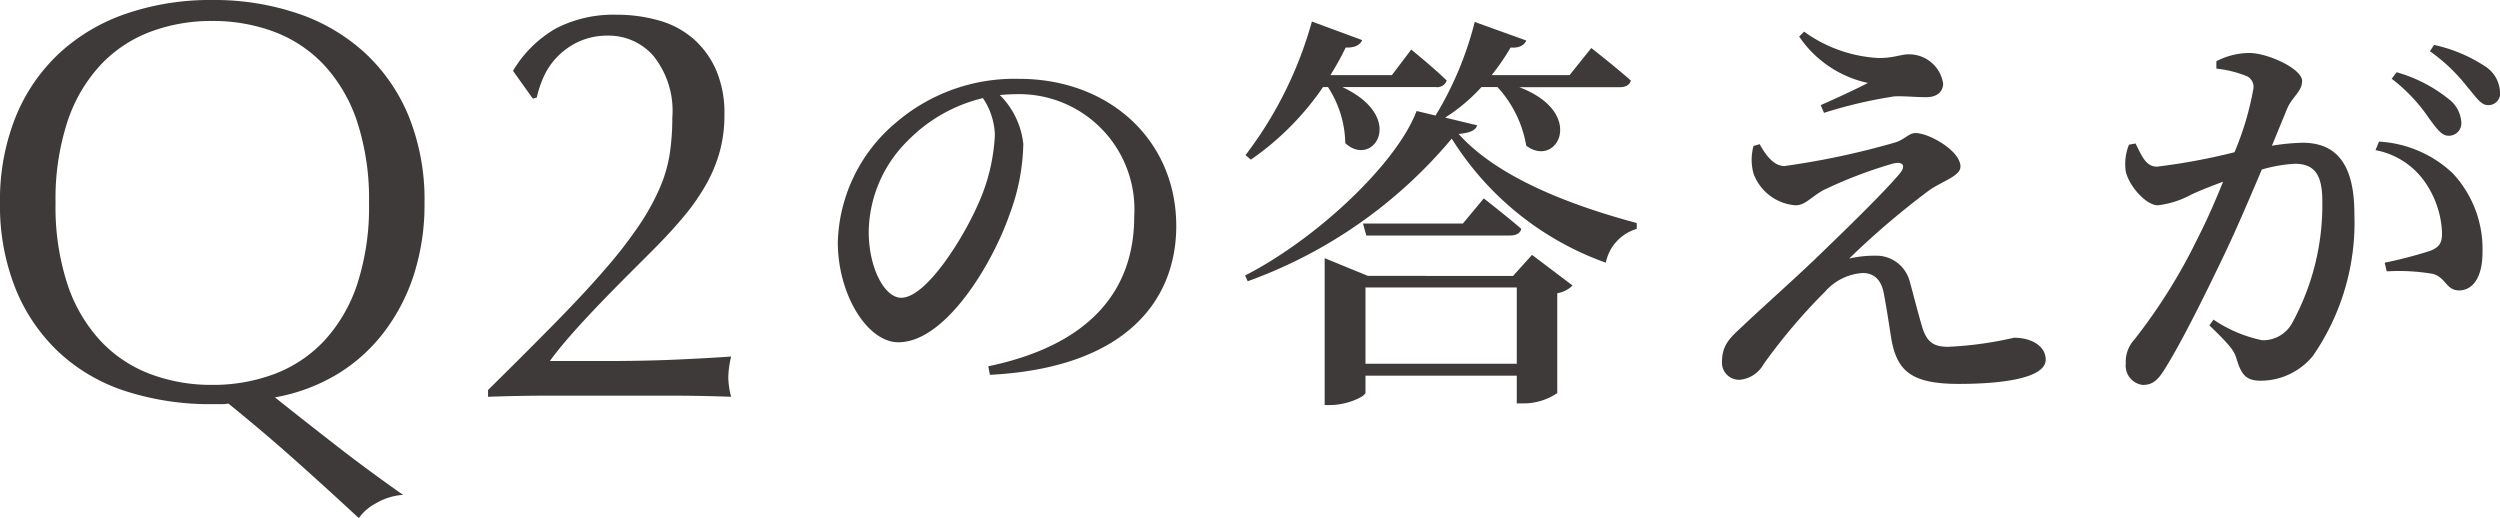 <svg xmlns="http://www.w3.org/2000/svg" width="97.028" height="20.108" viewBox="0 0 97.028 20.108">
  <g id="グループ_12398" data-name="グループ 12398" transform="translate(-381.924 -2480.644)">
    <path id="パス_11384" data-name="パス 11384" d="M7.536-9.12a7.335,7.335,0,0,1-.656,2.7C6.32-5.136,4.88-2.8,3.9-2.8,3.248-2.8,2.64-3.968,2.64-5.36A5.056,5.056,0,0,1,4.16-8.9a6.049,6.049,0,0,1,2.912-1.648A2.693,2.693,0,0,1,7.536-9.12ZM7.344.192c5.3-.272,7.232-2.912,7.232-5.776,0-3.328-2.592-5.712-6.1-5.712A7.06,7.06,0,0,0,3.7-9.6,6.281,6.281,0,0,0,1.44-4.96c0,2.048,1.152,3.888,2.352,3.888,1.808,0,3.632-2.992,4.32-4.976a8.152,8.152,0,0,0,.528-2.72,3.142,3.142,0,0,0-.912-1.9c.208-.016.416-.032.608-.032a4.474,4.474,0,0,1,4.608,4.752c0,2.832-1.68,4.976-5.664,5.808Zm13.12-11.168A4.106,4.106,0,0,1,21.136-8.8c1.072.992,2.416-.992-.112-2.176h3.632a.383.383,0,0,0,.416-.256c-.512-.5-1.376-1.2-1.376-1.2l-.752.992H20.56a11.5,11.5,0,0,0,.592-1.072c.352.016.56-.1.64-.288l-1.952-.72a15.247,15.247,0,0,1-2.576,5.184l.208.176a10.894,10.894,0,0,0,2.8-2.816ZM21.92-.24V-3.2h5.872V-.24Zm5.728-3.408H22.016l-1.68-.688v5.7h.224c.656,0,1.36-.336,1.36-.48V.224h5.872V1.3h.272a2.33,2.33,0,0,0,1.3-.4V-2.976a1.063,1.063,0,0,0,.592-.3L28.384-4.464ZM25.7-5.68H21.824l.128.464h5.584c.224,0,.384-.08.432-.256-.576-.5-1.456-1.184-1.456-1.184Zm-.688-4.112a6.837,6.837,0,0,0,1.408-1.184h.624A4.485,4.485,0,0,1,28.16-8.7c1.2.9,2.352-1.28-.272-2.272h3.9c.224,0,.384-.08.432-.256-.592-.528-1.536-1.264-1.536-1.264L29.84-11.44H26.816a8.457,8.457,0,0,0,.736-1.072c.336.032.544-.1.608-.272l-2-.72a13.2,13.2,0,0,1-1.52,3.632l-.736-.176C23.12-7.984,20-5.072,17.248-3.664l.1.224a18.491,18.491,0,0,0,7.92-5.536A11.673,11.673,0,0,0,31.248-4.16a1.717,1.717,0,0,1,1.2-1.312V-5.7c-2.608-.7-5.408-1.776-6.912-3.456.464-.048.656-.144.72-.336Zm11.968,1.1a2.031,2.031,0,0,0,0,1.072,1.886,1.886,0,0,0,1.632,1.232c.368,0,.56-.288,1.056-.576A17.173,17.173,0,0,1,42.368-8c.4-.112.56.064.272.4-.624.736-2.1,2.176-3.3,3.328-.784.752-2.112,1.936-2.768,2.56-.5.464-.816.736-.816,1.408a.663.663,0,0,0,.688.688,1.183,1.183,0,0,0,.928-.608A22.345,22.345,0,0,1,39.76-3.04a2.118,2.118,0,0,1,1.456-.72c.448,0,.72.272.816.768.112.576.208,1.232.3,1.808C42.56.08,43.152.544,44.96.544c1.472,0,3.36-.176,3.36-.944,0-.5-.512-.848-1.232-.848a14.079,14.079,0,0,1-2.56.352c-.624,0-.864-.24-1.04-.9-.128-.432-.3-1.12-.448-1.648A1.337,1.337,0,0,0,41.7-4.432a4.234,4.234,0,0,0-1.008.112,31.305,31.305,0,0,1,3.136-2.672c.56-.368,1.184-.544,1.184-.9,0-.608-1.216-1.3-1.744-1.3-.272,0-.416.256-.8.368a30.53,30.53,0,0,1-4.288.912c-.384,0-.7-.368-.96-.848Zm4.448-2.448c-.464.24-1.184.576-1.84.864l.128.3a17.744,17.744,0,0,1,2.736-.64c.416-.016.784.032,1.232.032.464,0,.656-.256.656-.528a1.338,1.338,0,0,0-1.344-1.136c-.288,0-.576.144-1.152.144a5.4,5.4,0,0,1-2.9-1.024l-.192.192A4.321,4.321,0,0,0,41.424-11.136Zm20.32-.16A6.539,6.539,0,0,1,63.2-9.76c.288.384.48.672.752.672a.483.483,0,0,0,.5-.512,1.23,1.23,0,0,0-.512-.928,5.681,5.681,0,0,0-2-1.024ZM57.68-10.112c.192-.48.592-.688.592-1.1,0-.48-1.344-1.088-2.048-1.088a2.813,2.813,0,0,0-1.28.32v.288a4.365,4.365,0,0,1,1.2.3.464.464,0,0,1,.24.464,11.506,11.506,0,0,1-.736,2.48,24.06,24.06,0,0,1-3.008.56c-.432,0-.592-.416-.832-.9l-.256.048a2.021,2.021,0,0,0-.128,1.024c.128.592.8,1.328,1.248,1.328a3.6,3.6,0,0,0,1.3-.416c.3-.144.752-.32,1.232-.5-.3.752-.64,1.52-.992,2.208a21.613,21.613,0,0,1-2.464,3.936,1.257,1.257,0,0,0-.32.912.755.755,0,0,0,.656.832c.352,0,.576-.144.88-.656C53.584-1.056,54.5-2.9,55.3-4.576c.448-.944.96-2.144,1.408-3.2A5.672,5.672,0,0,1,57.984-8c.8,0,1.072.464,1.072,1.456a9.531,9.531,0,0,1-1.168,4.72,1.279,1.279,0,0,1-1.168.672,5.228,5.228,0,0,1-1.888-.8l-.16.224c.832.8.944.976,1.04,1.248.192.656.368.9.96.9a2.625,2.625,0,0,0,2.016-.96A9.1,9.1,0,0,0,60.3-6.064c0-2.032-.784-2.752-2.016-2.752A8.168,8.168,0,0,0,57.1-8.7Zm3.44,1.584A3.007,3.007,0,0,1,63.1-7.2,3.681,3.681,0,0,1,63.7-5.36c.016.432-.1.592-.448.736a17.191,17.191,0,0,1-1.776.464l.08.336a7.9,7.9,0,0,1,1.808.1c.5.16.5.64,1.008.64.608-.016.9-.64.9-1.456a4.307,4.307,0,0,0-1.152-3.088,4.527,4.527,0,0,0-2.864-1.232Zm2.112-3.84a6.826,6.826,0,0,1,1.456,1.392c.336.384.512.7.8.7a.451.451,0,0,0,.464-.512,1.244,1.244,0,0,0-.576-.992,5.843,5.843,0,0,0-1.984-.832Z" transform="translate(413 2495)" fill="#3e3a39"/>
    <path id="パス_11385" data-name="パス 11385" d="M.924-7.48a8.657,8.657,0,0,1,.605-3.333,6.956,6.956,0,0,1,1.694-2.475,7.3,7.3,0,0,1,2.607-1.54,10.051,10.051,0,0,1,3.322-.528,10.122,10.122,0,0,1,3.344.528,7.3,7.3,0,0,1,2.607,1.54A6.956,6.956,0,0,1,16.8-10.813,8.657,8.657,0,0,1,17.4-7.48a8.9,8.9,0,0,1-.418,2.8,7.435,7.435,0,0,1-1.177,2.244A6.531,6.531,0,0,1,13.981-.814a7.1,7.1,0,0,1-2.387.88Q12.782,1.012,14,1.958T16.566,3.85a2.411,2.411,0,0,0-1.056.33,1.883,1.883,0,0,0-.66.572Q13.64,3.63,12.408,2.53T9.79.308A1.822,1.822,0,0,1,9.46.33H9.152A10.663,10.663,0,0,1,5.83-.165,6.926,6.926,0,0,1,3.223-1.672,6.956,6.956,0,0,1,1.529-4.147,8.657,8.657,0,0,1,.924-7.48Zm14.322,0a9.65,9.65,0,0,0-.462-3.157,6,6,0,0,0-1.287-2.2,5.128,5.128,0,0,0-1.936-1.287,6.787,6.787,0,0,0-2.409-.418,6.723,6.723,0,0,0-2.387.418,5.128,5.128,0,0,0-1.936,1.287,6,6,0,0,0-1.287,2.2A9.65,9.65,0,0,0,3.08-7.48a9.65,9.65,0,0,0,.462,3.157,6,6,0,0,0,1.287,2.2A5.128,5.128,0,0,0,6.765-.836a6.723,6.723,0,0,0,2.387.418,6.787,6.787,0,0,0,2.409-.418A5.128,5.128,0,0,0,13.5-2.123a6,6,0,0,0,1.287-2.2A9.65,9.65,0,0,0,15.246-7.48Zm5.588-5.126a4.6,4.6,0,0,1,1.672-1.65,4.855,4.855,0,0,1,2.354-.528,5.9,5.9,0,0,1,1.628.22,3.464,3.464,0,0,1,1.331.7,3.466,3.466,0,0,1,.891,1.21,4.236,4.236,0,0,1,.33,1.76,5.321,5.321,0,0,1-.176,1.4,5.672,5.672,0,0,1-.517,1.265,8.236,8.236,0,0,1-.858,1.243q-.517.627-1.221,1.331l-.968.968q-.55.55-1.111,1.133T23.122-2.4q-.506.572-.858,1.056h2.09q1.584,0,2.805-.055T29.3-1.518a3.788,3.788,0,0,0-.11.814,3.17,3.17,0,0,0,.11.748Q28.116,0,26.95,0H22.231q-1.177,0-2.365.044V-.22q1.54-1.518,2.673-2.673t1.925-2.079a17.306,17.306,0,0,0,1.287-1.672,8.981,8.981,0,0,0,.781-1.419,5.471,5.471,0,0,0,.385-1.32,9.277,9.277,0,0,0,.1-1.4,3.407,3.407,0,0,0-.737-2.409,2.3,2.3,0,0,0-1.727-.781,2.679,2.679,0,0,0-1.21.253,2.815,2.815,0,0,0-.836.616A2.74,2.74,0,0,0,22-12.32a3.972,3.972,0,0,0-.242.748l-.154.044Z" transform="translate(381 2496)" fill="#3e3a39"/>
  </g>
</svg>
